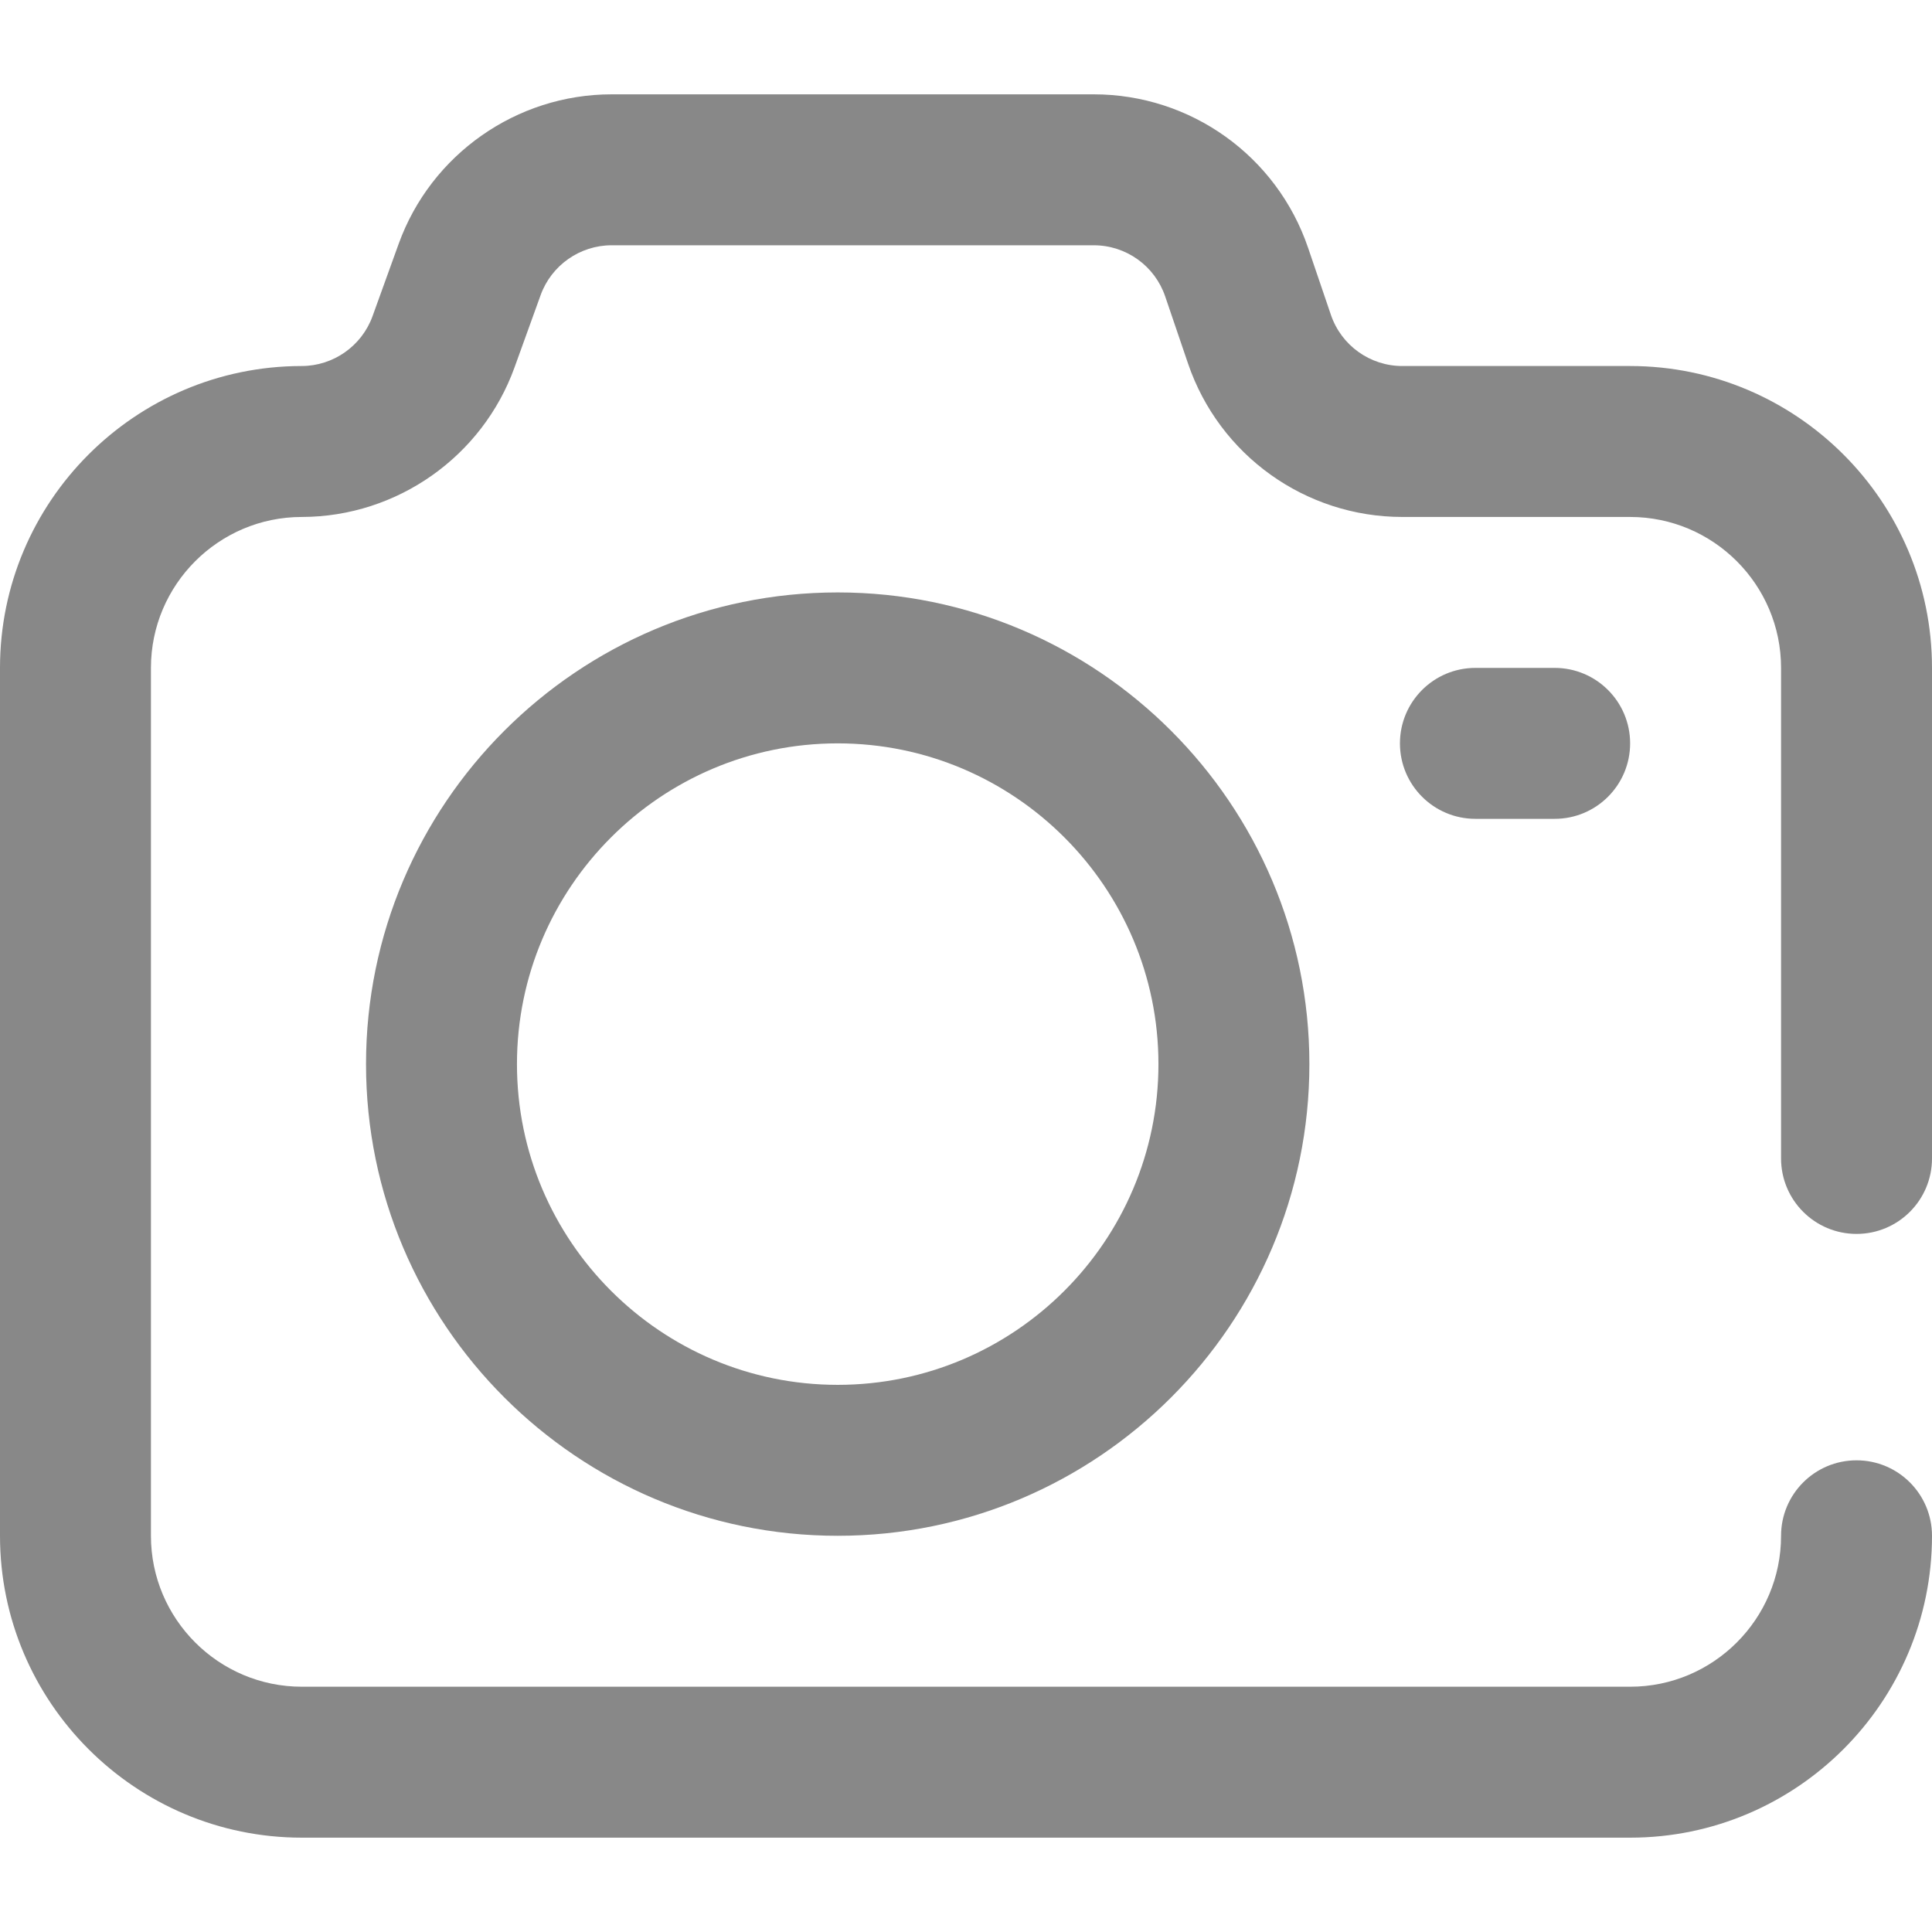 <?xml version="1.0"?>
<svg xmlns="http://www.w3.org/2000/svg" xmlns:xlink="http://www.w3.org/1999/xlink" version="1.1" id="Capa_1" x="0px" y="0px" viewBox="0 0 512 512" style="enable-background:new 0 0 512 512;" xml:space="preserve" width="512px" height="512px" class=""><g><g>
	<g>
		<g>
			<path d="M391,177c-11.046,0-20,8.954-20,20s8.954,20,20,20h21c11.046,0,20-8.954,20-20s-8.954-20-20-20H391z" data-original="#000000" class="active-path" data-old_color="#000000" fill="#888888"/>
			<path d="M492,327c11.046,0,20-8.954,20-20V177c0-44.112-35.888-80-80-80h-60.361c-8.565,0-16.174-5.448-18.933-13.554     l-6.051-17.779C338.376,41.343,315.549,25,289.855,25H162.084c-25.197,0-47.876,15.923-56.432,39.62l-6.925,19.173     C95.875,91.693,88.315,97,79.916,97c-0.028,0-0.056,0.001-0.085,0C35.797,97.092,0,132.944,0,177v230c0,44.112,35.888,80,80,80     h352c44.112,0,80-35.888,80-80c0-11.046-8.954-20-20-20c-11.046,0-20,8.954-20,20c0,22.056-17.944,40-40,40H80     c-22.056,0-40-17.944-40-40V177c0-22.056,17.944-40,40-40c0.041,0.001,0.079,0.001,0.119,0     c25.116-0.085,47.695-15.986,56.229-39.62l6.925-19.173C146.125,70.307,153.685,65,162.084,65h127.77     c8.565,0,16.173,5.447,18.933,13.554l6.052,17.78c8.28,24.324,31.107,40.666,56.8,40.666H432c22.056,0,40,17.944,40,40v130     C472,318.046,480.954,327,492,327z" data-original="#000000" class="active-path" data-old_color="#000000" fill="#888888"/>
			<path d="M222,157c-68.925,0-125,56.075-125,125s56.075,125,125,125s125-56.075,125-125S290.925,157,222,157z M222,367     c-46.869,0-85-38.131-85-85c0-46.869,38.131-85,85-85s85,38.131,85,85C307,328.869,268.869,367,222,367z" data-original="#000000" class="active-path" data-old_color="#000000" fill="#888888"/>
		</g>
	</g>
</g></g> </svg>
